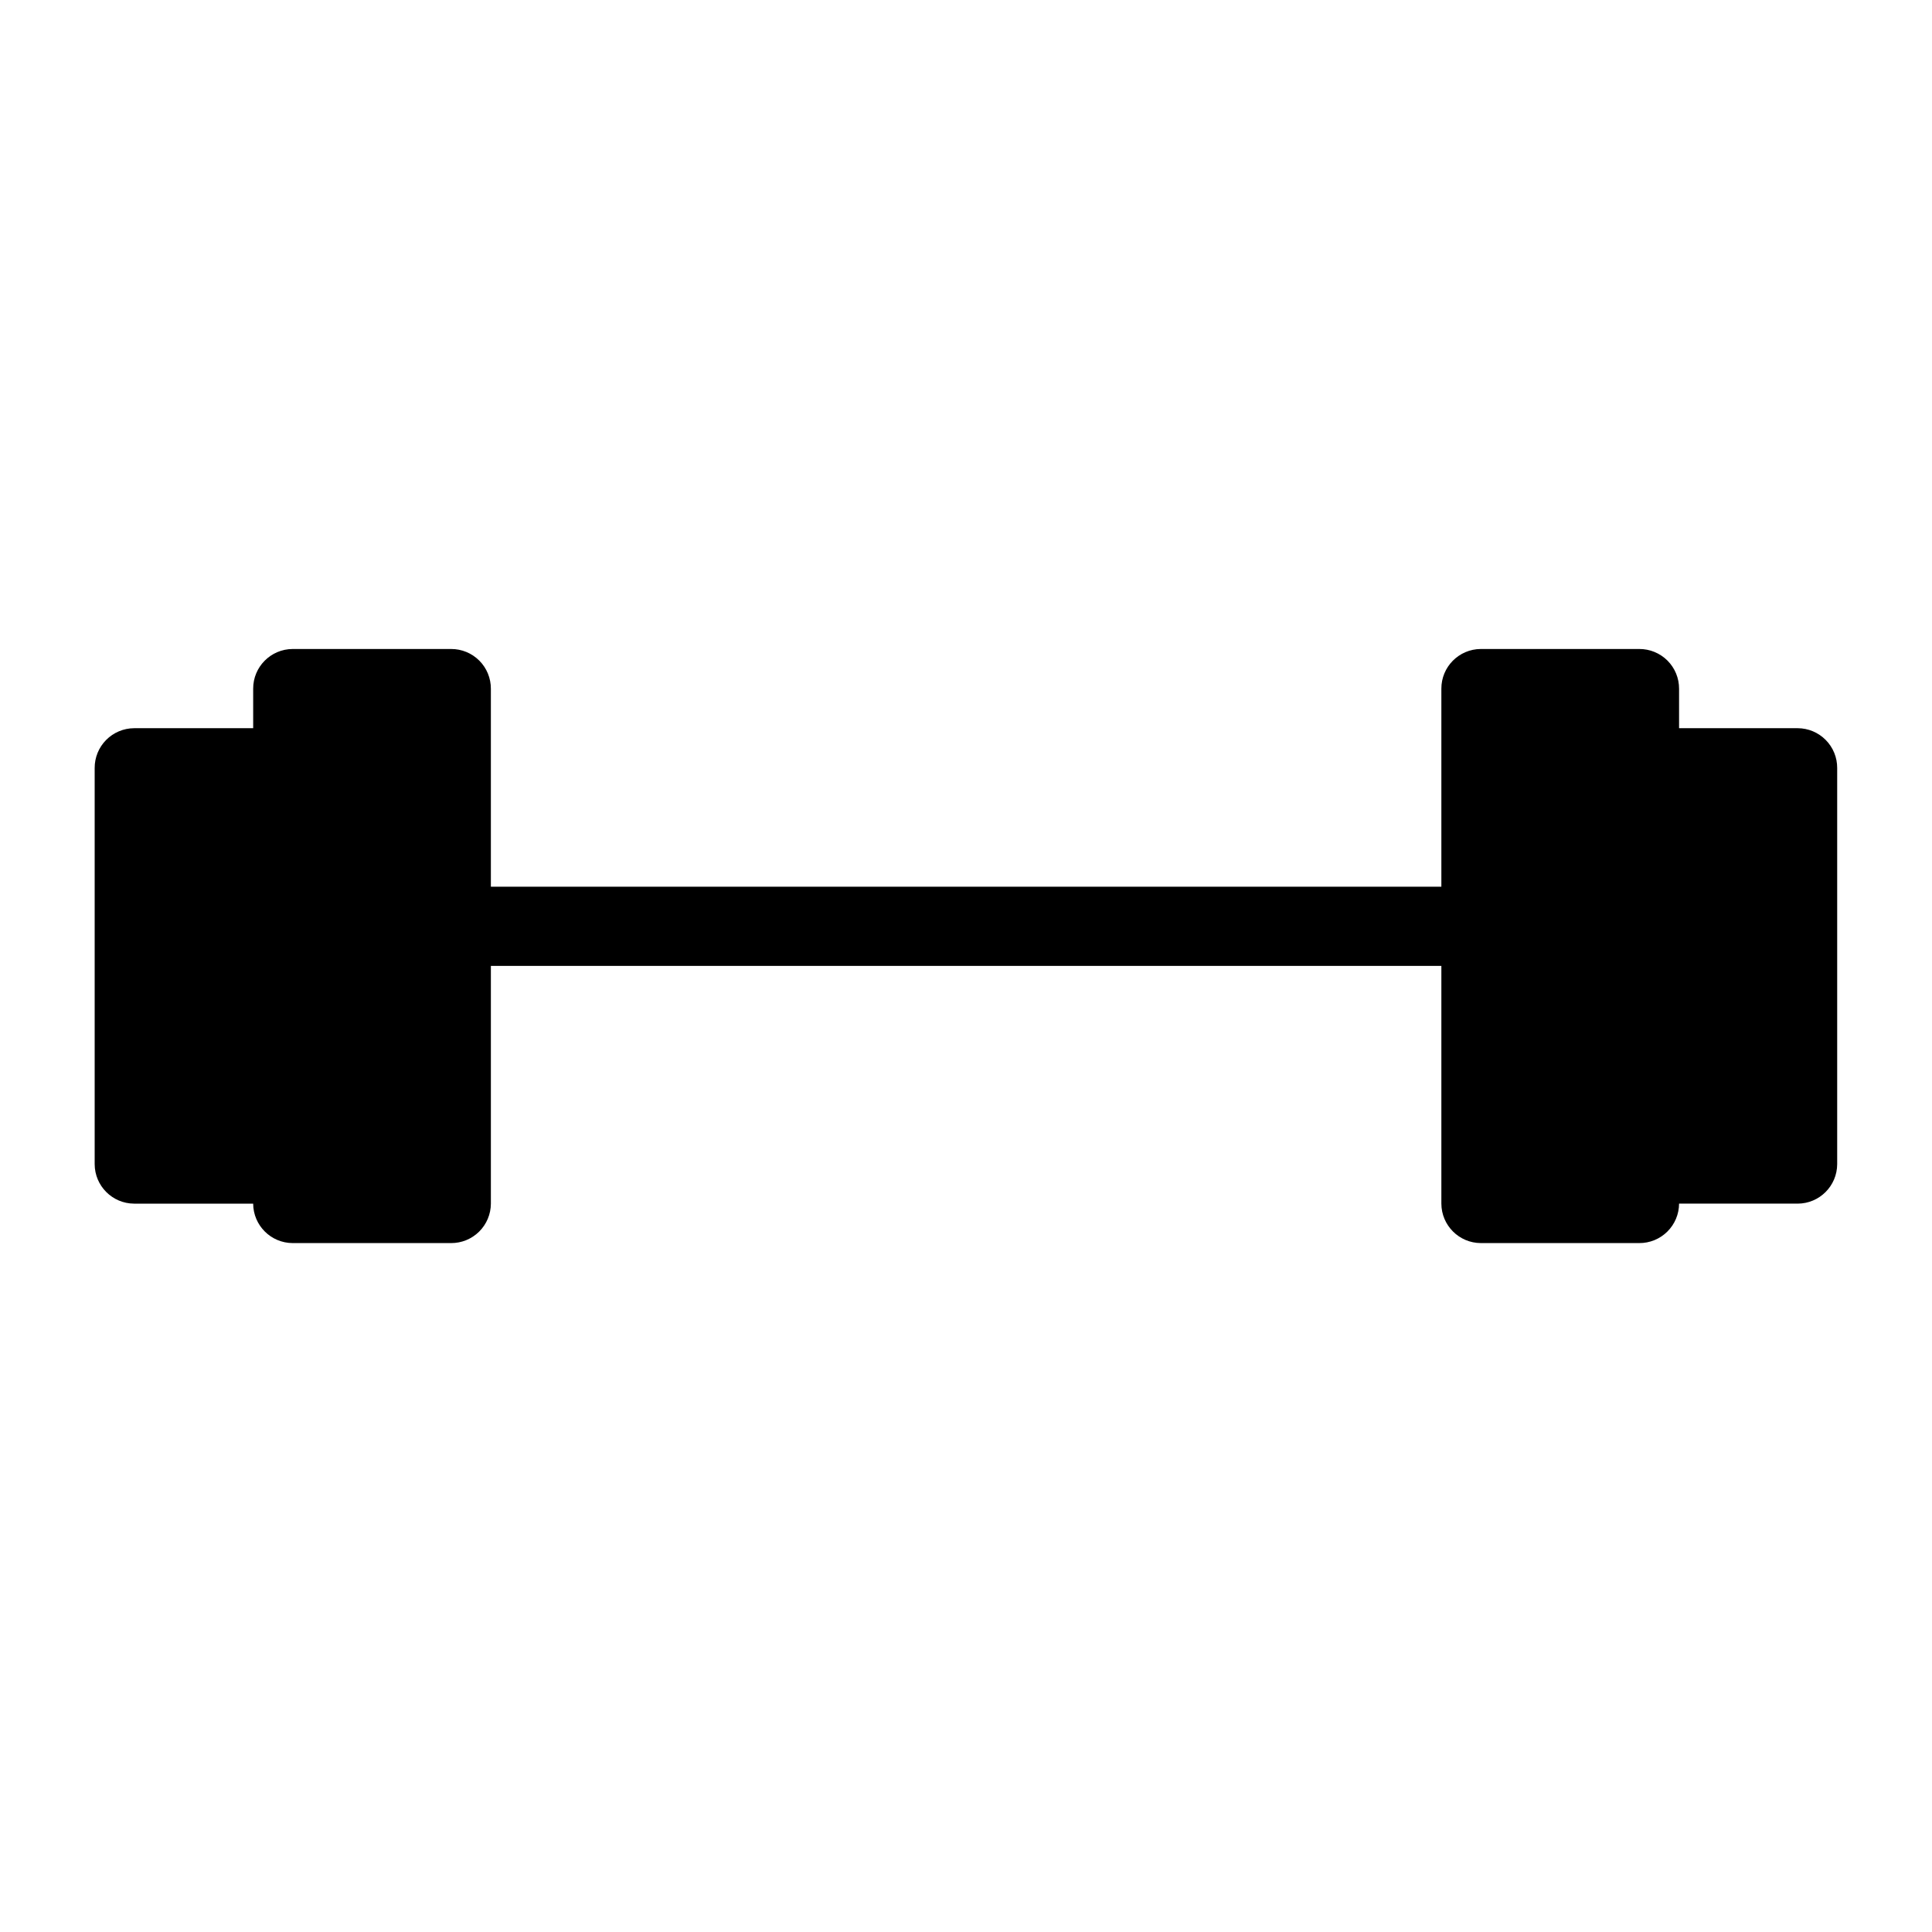 <?xml version="1.0" encoding="UTF-8"?>
<!-- Uploaded to: SVG Repo, www.svgrepo.com, Generator: SVG Repo Mixer Tools -->
<svg fill="#000000" width="800px" height="800px" version="1.1" viewBox="144 144 512 512" xmlns="http://www.w3.org/2000/svg">
 <path d="m221.55 315.99c-5.797 0.023-10.48 4.742-10.457 10.539v10.453h-31.551c-2.785 0.012-5.453 1.133-7.414 3.113s-3.055 4.656-3.039 7.445v104.98c0.023 5.766 4.691 10.434 10.453 10.457h31.551c0.023 5.762 4.691 10.43 10.457 10.453h41.984c2.785 0.016 5.465-1.078 7.445-3.039 1.98-1.961 3.098-4.629 3.109-7.414v-63h251.89v63c0.023 5.762 4.688 10.43 10.453 10.453h41.984c2.789 0.016 5.465-1.078 7.445-3.039s3.102-4.629 3.113-7.414h31.445c5.766-0.023 10.434-4.691 10.457-10.457v-104.98c0.016-2.789-1.078-5.465-3.039-7.445-1.961-1.98-4.629-3.102-7.418-3.113h-31.445v-10.453c0.012-2.801-1.098-5.492-3.082-7.473-1.984-1.977-4.676-3.082-7.477-3.066h-41.984c-5.797 0.023-10.477 4.742-10.453 10.539v52.457h-251.89v-52.457c0.012-2.801-1.098-5.492-3.082-7.473-1.98-1.977-4.672-3.082-7.473-3.066z" fill-rule="evenodd"/>
</svg>